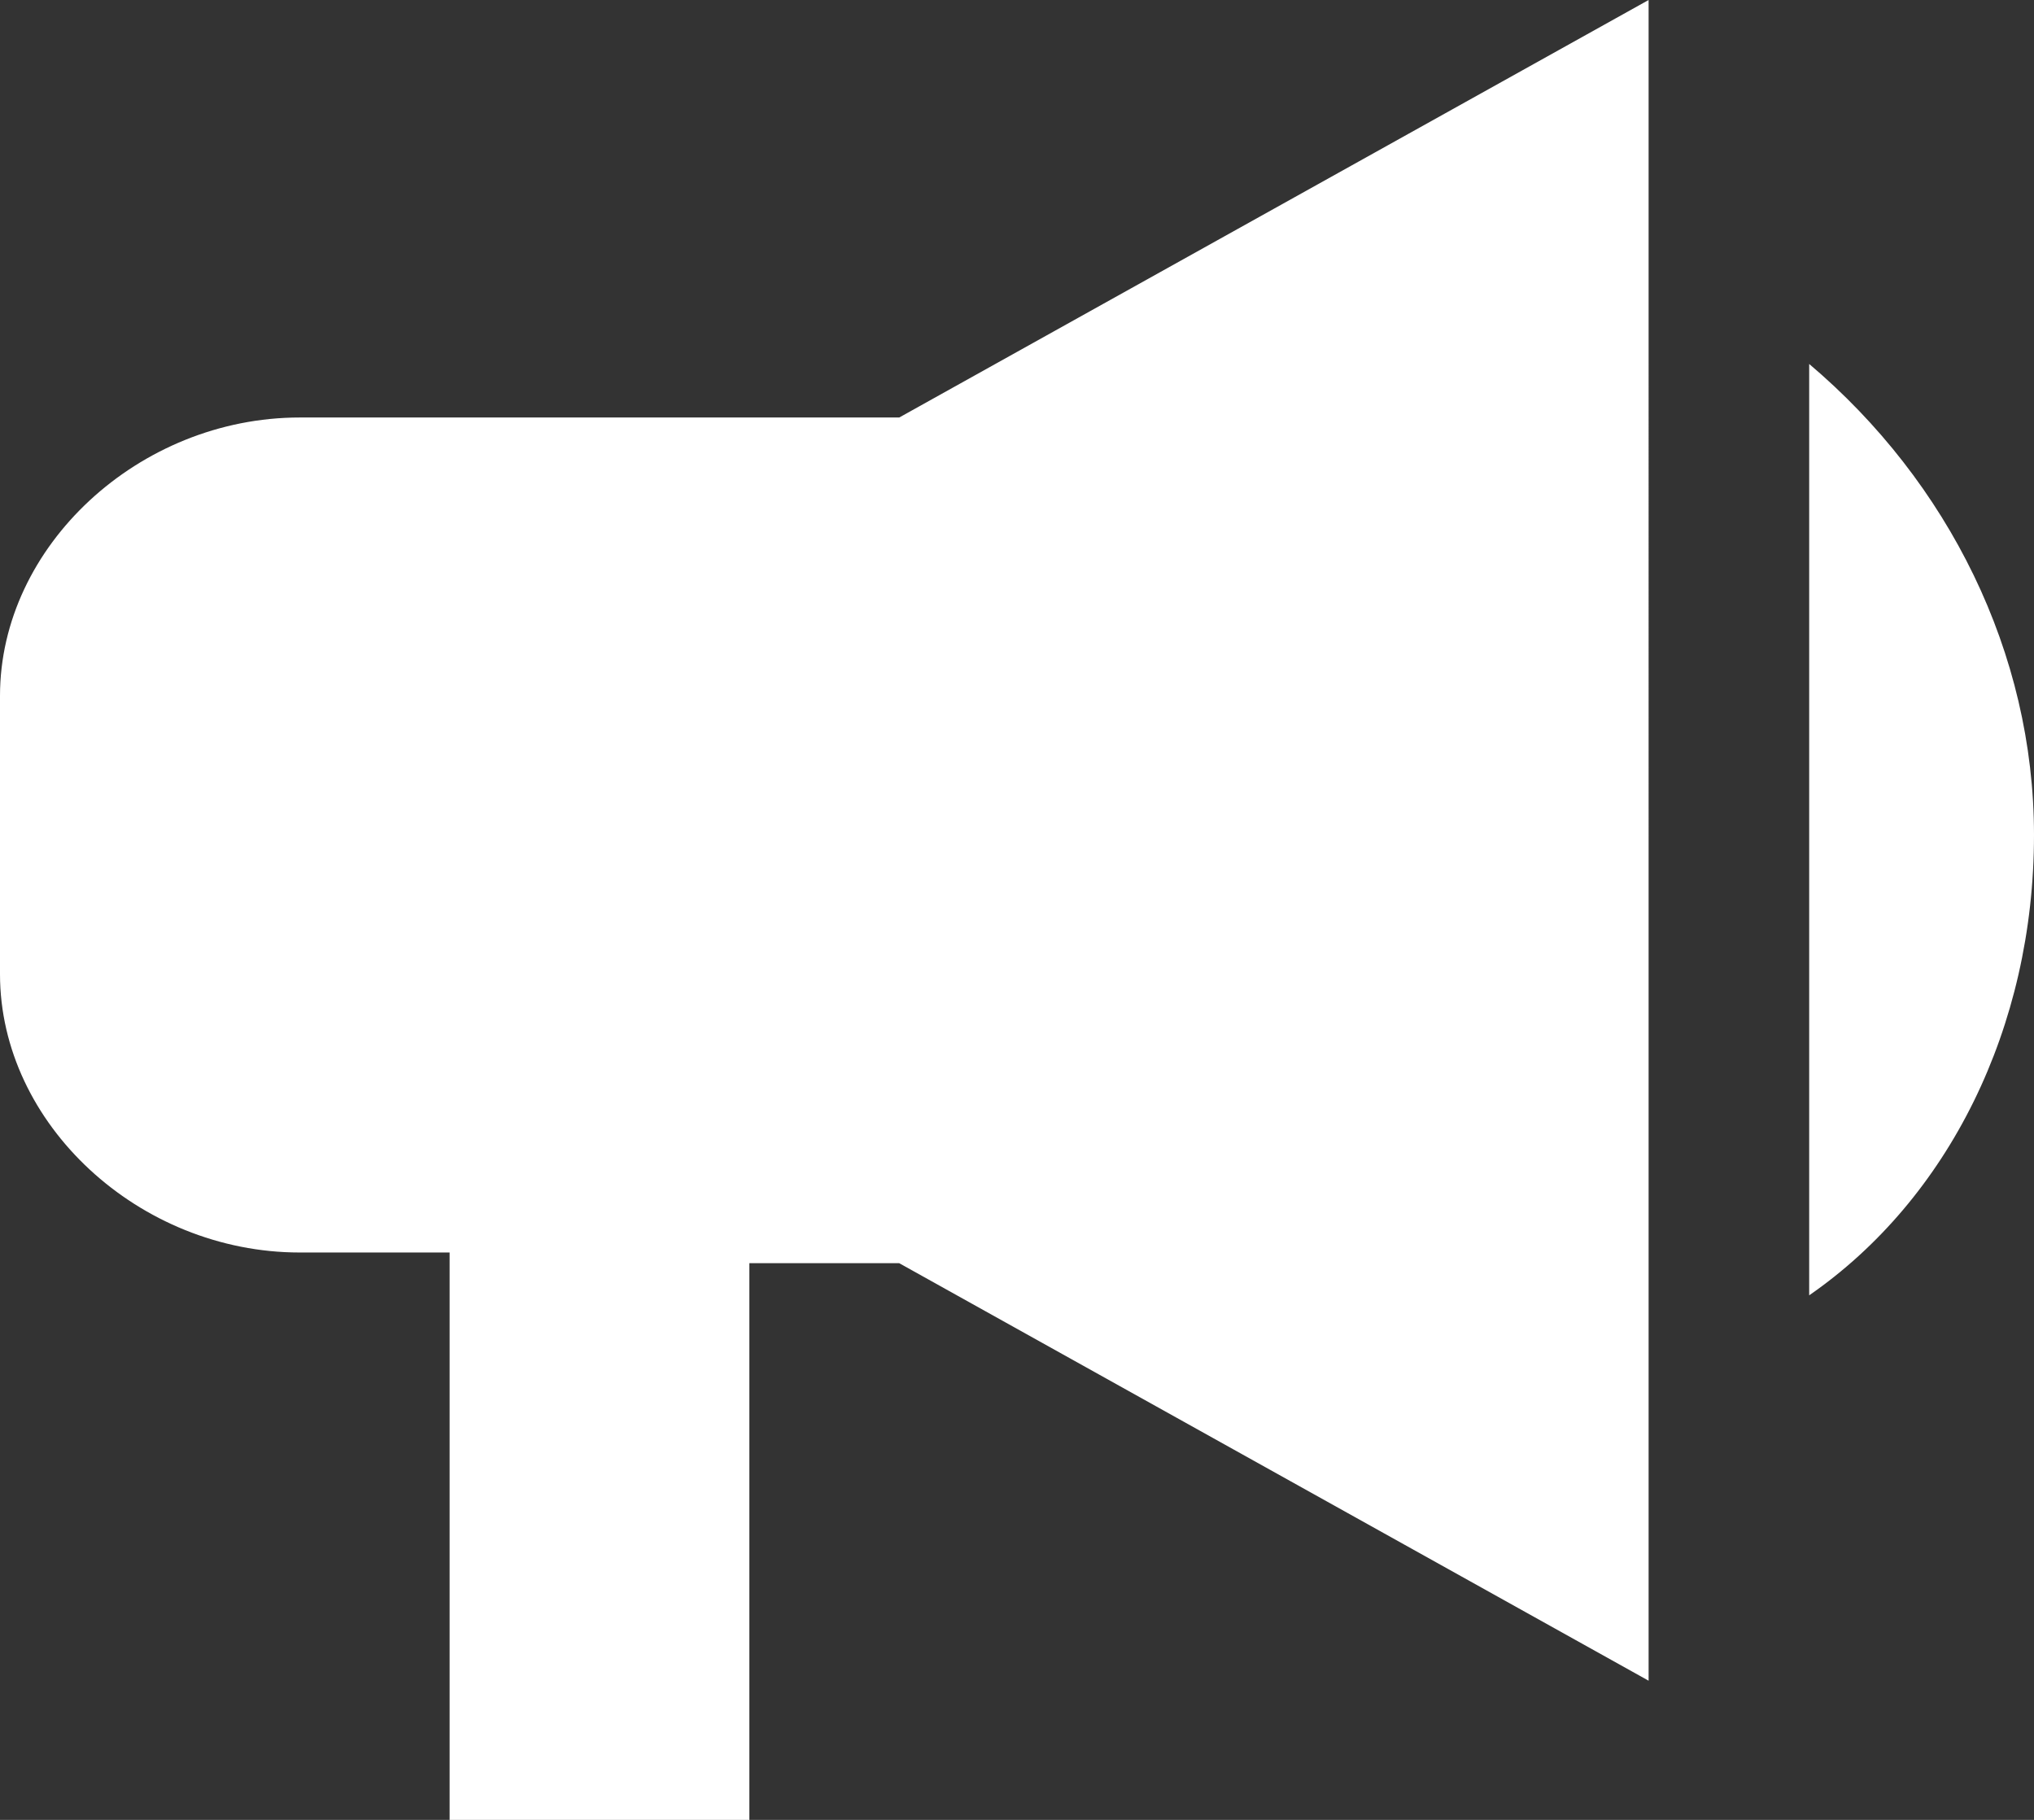 <?xml version="1.0" encoding="utf-8"?>
<!-- Generator: Adobe Illustrator 27.5.0, SVG Export Plug-In . SVG Version: 6.00 Build 0)  -->
<svg version="1.1" id="Camada_1" xmlns="http://www.w3.org/2000/svg" xmlns:xlink="http://www.w3.org/1999/xlink" x="0px" y="0px"
	 viewBox="0 0 19 17" style="enable-background:new 0 0 19 17;" xml:space="preserve">
<rect x="0" y="0" width="19" height="17" fill="#333333" stroke="none"/>
<style type="text/css">
	.st0{fill:#FFFFFF;}
</style>
<path class="st0" d="M2.8,3.9C1.3,3.9,0,5.1,0,6.5v2.6c0,1.4,1.3,2.6,2.8,2.6h1.4V17H7v-5.2h1.4l7,3.9V0l-7,3.9H2.8z M19,7.8
	c0-1.7-0.8-3.3-2.1-4.4v8.7C18.2,11.2,19,9.6,19,7.8z"/>
</svg>
